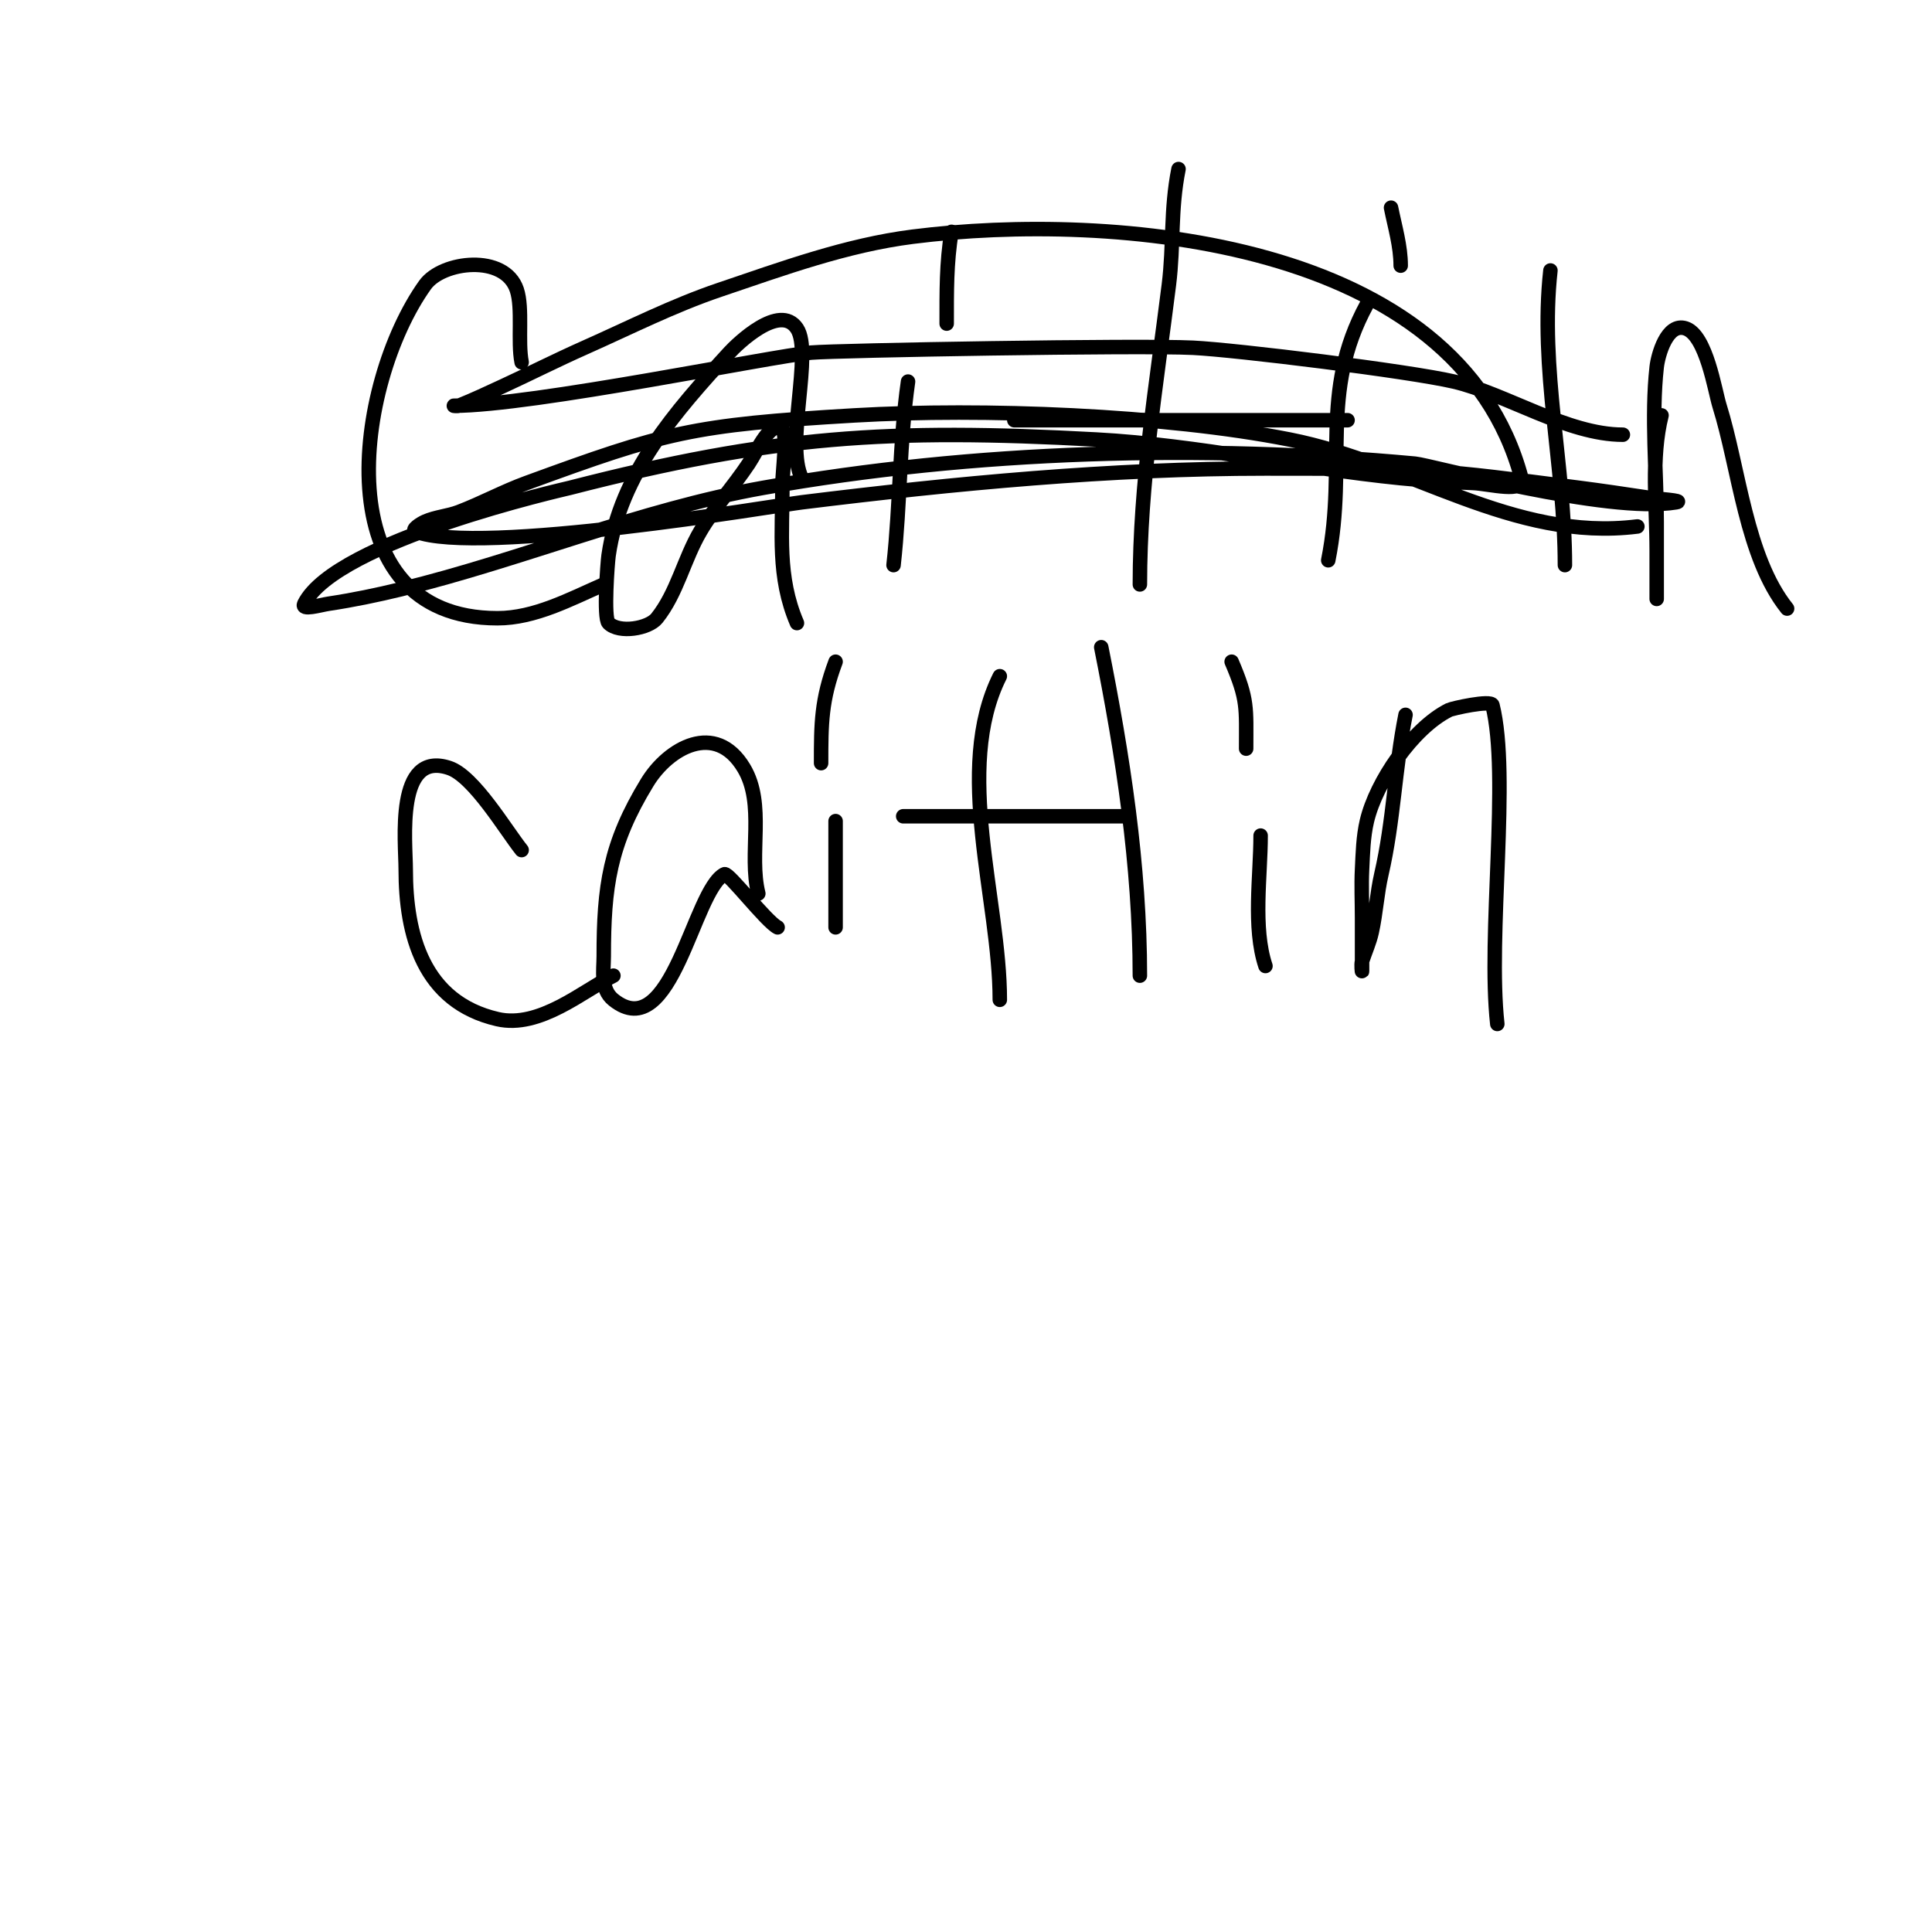 <svg viewBox='0 0 400 400' version='1.1' xmlns='http://www.w3.org/2000/svg' xmlns:xlink='http://www.w3.org/1999/xlink'><g fill='none' stroke='#000000' stroke-width='3' stroke-linecap='round' stroke-linejoin='round'><path d='M108,75c-0.852,-4.26 0.279,-11.164 -1,-15c-2.498,-7.495 -15.463,-5.952 -19,-1c-14.613,20.458 -21.112,69 15,69c7.696,0 14.95,-3.915 22,-7'/><path d='M166,99c-3.522,-7.043 2.335,-25.997 -1,-31c-3.569,-5.354 -12.413,3.268 -14,5c-11.17,12.185 -22.581,25.066 -25,42c-0.218,1.523 -1.073,12.927 0,14c2.2,2.2 8.293,1.134 10,-1c4.191,-5.238 5.599,-12.218 9,-18c2.908,-4.943 6.819,-9.228 10,-14c1.83,-2.746 4.667,-9.333 7,-7c1.035,1.035 0,8.902 0,11c0,10.436 -1.119,19.388 3,29'/><path d='M188,79c-1.793,12.553 -1.593,25.337 -3,38'/><path d='M186,52'/><path d='M197,48c-1.069,6.414 -1,12.52 -1,19'/><path d='M244,35c-1.702,8.51 -0.955,15.638 -2,24c-2.585,20.682 -6,41.041 -6,62'/><path d='M210,87c23,0 46,0 69,0'/><path d='M283,63c-10.008,18.348 -3.997,32.987 -8,53'/><path d='M277,39'/><path d='M278,38'/><path d='M288,43c0.795,3.976 2,7.945 2,12'/><path d='M321,56c-2.256,20.302 3,40.55 3,61'/><path d='M344,86c-2.218,8.873 -1,18.858 -1,28c0,3.333 0,10 0,10c0,0 0,-1.333 0,-2c0,-4.667 0,-9.333 0,-14c0,-10.429 -1.154,-21.617 0,-32c0.272,-2.451 2.117,-9.294 6,-8c4.293,1.431 6.05,12.96 7,16c4.087,13.08 5.473,31.341 14,42'/><path d='M339,109c-25.776,3.222 -46.985,-13.063 -72,-18c-25.926,-5.117 -63.682,-6.53 -90,-5c-33.818,1.966 -39.377,3.528 -68,14c-4.768,1.744 -9.255,4.193 -14,6c-2.268,0.864 -4.782,1.014 -7,2c-0.862,0.383 -2.875,1.65 -2,2c12.894,5.158 74.698,-5.344 80,-6c31.842,-3.939 63.915,-7 96,-7c35.065,0 35.143,0.172 65,4c4.676,0.599 9.338,1.301 14,2c2.005,0.301 8,0.667 6,1c-14.243,2.374 -50.858,-7.709 -54,-8c-44.118,-4.085 -91.357,-2.767 -135,5c-25.56,4.549 -49.778,14.848 -75,21c-4.954,1.208 -9.957,2.244 -15,3c-1.648,0.247 -5.745,1.491 -5,0c6.536,-13.071 54.152,-23.782 55,-24c41.97,-10.804 66.06,-12.334 109,-10c21.137,1.149 41.936,5.894 63,8c4.986,0.499 9.993,0.791 15,1c3.347,0.139 10.863,2.237 10,-1c-13.23,-49.613 -84.821,-55.207 -126,-50c-13.719,1.735 -26.901,6.569 -40,11c-9.619,3.253 -18.721,7.876 -28,12c-5.723,2.544 -11.314,5.376 -17,8c-2.981,1.376 -5.952,2.781 -9,4c-0.309,0.124 -1.333,0 -1,0c16.141,0 66.197,-10.343 74,-11c5.456,-0.459 67.63,-1.559 79,-1c8.903,0.438 44.707,4.839 54,7c10.721,2.493 23.481,11 35,11'/><path d='M108,176c-3.291,-4.114 -9.868,-15.289 -15,-17c-11.207,-3.736 -9,15.311 -9,21c0,13.491 3.602,27.447 19,31c8.695,2.007 17.672,-5.836 24,-9'/><path d='M157,185c-2.059,-8.237 1.52,-18.466 -3,-26c-5.864,-9.774 -15.632,-4.147 -20,3c-7.804,12.77 -9,21.585 -9,36c0,2.807 -0.745,6.804 2,9c12.102,9.681 16.565,-22.782 23,-26c0.806,-0.403 8.657,9.828 11,11'/><path d='M173,170c0,7.333 0,14.667 0,22'/><path d='M171,130'/><path d='M173,137c-2.971,7.923 -3,12.786 -3,21'/><path d='M207,140c-9.656,19.313 0,46.295 0,67'/><path d='M187,169c15.333,0 30.667,0 46,0'/><path d='M228,134c4.464,22.322 8,45.208 8,68'/><path d='M261,173c0,8.327 -1.657,19.029 1,27'/><path d='M259,135'/><path d='M255,137c3.396,7.924 3,9.532 3,18'/><path d='M291,148c-2.234,11.17 -2.443,21.92 -5,33c-0.912,3.951 -1.12,8.041 -2,12c-0.457,2.058 -1.333,4 -2,6c-0.211,0.632 0,2.667 0,2c0,-3.667 0,-7.333 0,-11c0,-3.333 -0.166,-6.671 0,-10c0.167,-3.346 0.233,-6.739 1,-10c1.918,-8.151 9.517,-19.259 17,-23c0.672,-0.336 8.715,-2.138 9,-1c3.667,14.666 -1.053,47.523 1,66'/></g>
</svg>
